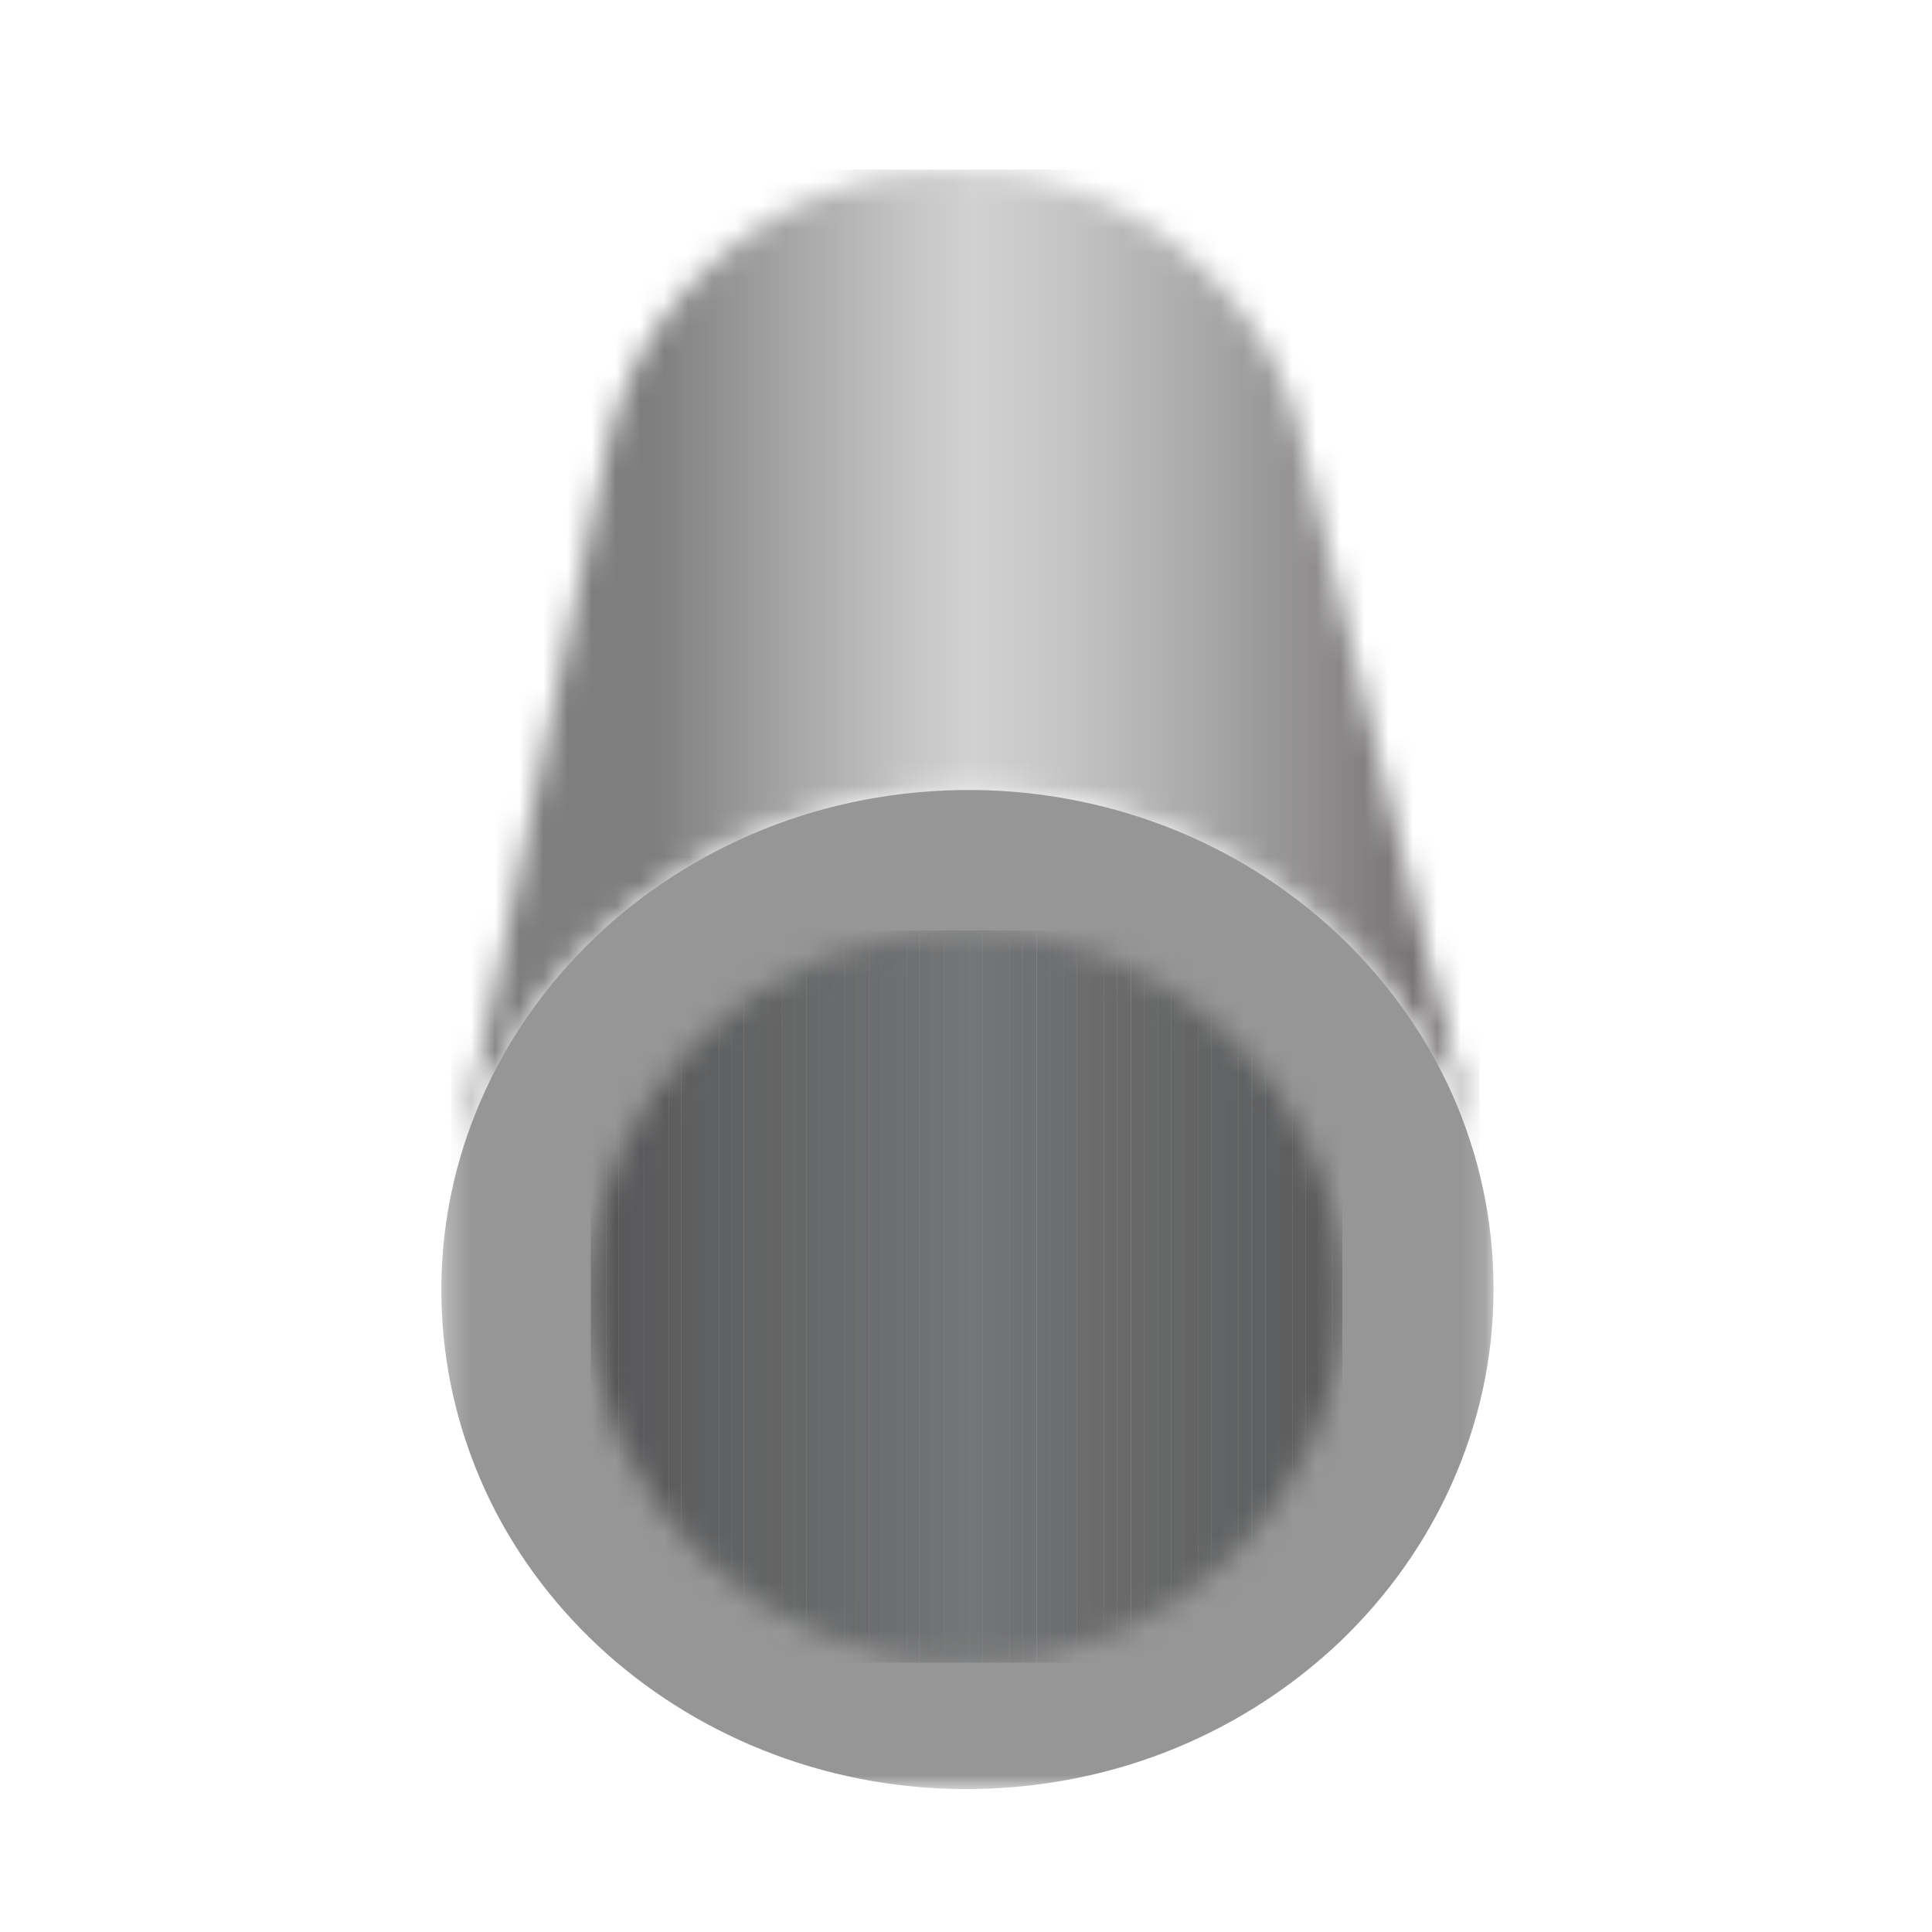 <svg xmlns="http://www.w3.org/2000/svg" width="80" height="80" viewBox="0 0 80 80" fill="none"><mask id="mask0_809_7556" style="mask-type:luminance" maskUnits="userSpaceOnUse" x="18" y="7" width="44" height="43"><path d="M39.244 7.045H39.177H39.111H39.044H38.977H38.632L38.288 7.09L37.943 7.123L37.609 7.168L37.275 7.212L36.942 7.268L36.664 7.323H36.608L36.286 7.401L35.952 7.479L35.629 7.557L35.44 7.612H35.418L35.296 7.657L34.973 7.757L34.628 7.868L34.295 7.991L34.228 8.013L33.961 8.113L33.639 8.246L33.272 8.402L33.127 8.469L33.049 8.502L32.904 8.569L32.549 8.747L32.204 8.936L32.037 9.036L31.97 9.08L31.781 9.192C31.648 9.281 31.503 9.359 31.37 9.459L30.98 9.726H30.969L30.58 10.015L30.335 10.215L30.024 10.448L29.79 10.66C29.646 10.782 29.512 10.905 29.379 11.027C29.212 11.182 29.045 11.349 28.89 11.505L28.667 11.727L28.5 11.917C28.345 12.095 28.2 12.273 28.044 12.45C27.933 12.595 27.822 12.729 27.71 12.873C27.566 13.062 27.421 13.262 27.288 13.463L27.077 13.763L26.999 13.896L26.887 14.052C26.799 14.208 26.71 14.374 26.621 14.541C26.543 14.686 26.454 14.831 26.376 14.975C26.265 15.209 26.154 15.442 26.053 15.676L25.887 16.043L25.864 16.121C25.753 16.377 25.664 16.643 25.575 16.91L25.442 17.3C25.319 17.7 25.208 18.111 25.13 18.523L18.713 49.409C18.835 48.808 18.991 48.219 19.169 47.629C19.224 47.44 19.302 47.251 19.369 47.062C19.503 46.673 19.636 46.295 19.781 45.916C19.87 45.694 19.981 45.471 20.081 45.249C20.237 44.915 20.381 44.593 20.548 44.27C20.67 44.048 20.793 43.825 20.926 43.603C21.104 43.292 21.271 42.991 21.471 42.691C21.616 42.469 21.771 42.257 21.916 42.035C22.105 41.757 22.305 41.468 22.517 41.201C22.683 40.989 22.861 40.778 23.039 40.567C23.251 40.311 23.473 40.055 23.707 39.799C23.896 39.599 24.085 39.399 24.274 39.21C24.507 38.965 24.752 38.732 25.008 38.509C25.208 38.32 25.419 38.142 25.631 37.953C25.887 37.731 26.154 37.531 26.42 37.319C26.743 37.063 27.066 36.819 27.41 36.585H27.433C27.9 36.251 28.389 35.951 28.89 35.662L29.012 35.595C29.501 35.317 30.002 35.061 30.524 34.817L30.625 34.772C31.158 34.528 31.692 34.305 32.248 34.105L32.304 34.083C32.86 33.882 33.438 33.693 34.017 33.538L34.095 33.515C34.673 33.36 35.273 33.215 35.874 33.104H35.93C36.53 32.982 37.153 32.893 37.776 32.826H37.809H37.831C38.465 32.759 39.111 32.726 39.756 32.715C39.889 32.715 40.011 32.715 40.145 32.715C40.657 32.715 41.157 32.737 41.657 32.77H41.758C42.358 32.815 42.959 32.882 43.548 32.97H43.648C44.238 33.082 44.827 33.193 45.406 33.326L45.495 33.349C46.017 33.471 46.54 33.627 47.052 33.794L47.363 33.894C47.875 34.06 48.364 34.249 48.864 34.45L49.142 34.572C49.587 34.761 50.032 34.972 50.466 35.195L50.655 35.295C51.133 35.551 51.6 35.818 52.056 36.096L52.412 36.329C52.757 36.552 53.091 36.785 53.425 37.03L53.803 37.308C54.192 37.597 54.559 37.909 54.926 38.22L55.048 38.32C55.438 38.665 55.805 39.032 56.16 39.399L56.416 39.666C56.772 40.044 57.106 40.422 57.428 40.822L57.551 40.978C57.873 41.39 58.185 41.812 58.474 42.246L58.541 42.335C58.841 42.78 59.119 43.247 59.375 43.714L59.43 43.814C59.697 44.304 59.942 44.793 60.175 45.305L60.198 45.36C60.431 45.883 60.643 46.417 60.821 46.962V46.984C61.021 47.529 61.176 48.085 61.321 48.652L53.825 18.023L53.791 17.867L53.747 17.711L53.703 17.555L53.658 17.4L53.558 17.066L53.491 16.855V16.821L53.458 16.744L53.336 16.421L53.213 16.099L53.069 15.754V15.72L53.035 15.687L52.913 15.409L52.746 15.075L52.579 14.742L52.535 14.664L52.49 14.586L52.357 14.33L52.112 13.93L51.912 13.618V13.596H51.89L51.856 13.552L51.589 13.173C51.445 12.962 51.289 12.762 51.133 12.562C50.978 12.361 50.811 12.172 50.644 11.983L50.444 11.772L50.355 11.683L50.121 11.438C49.943 11.26 49.765 11.082 49.576 10.916C49.354 10.715 49.131 10.526 48.898 10.337L48.675 10.17L48.62 10.115L48.464 10.004L48.197 9.792L47.808 9.525L47.563 9.359L47.463 9.292C47.207 9.136 46.952 8.98 46.685 8.836L46.64 8.814L46.484 8.736C46.329 8.658 46.173 8.569 46.017 8.491C45.884 8.424 45.739 8.369 45.606 8.302L45.439 8.224L45.317 8.169C45.083 8.068 44.838 7.979 44.594 7.89L44.405 7.835L44.338 7.801L44.227 7.768L43.86 7.646C43.715 7.601 43.571 7.557 43.415 7.523L43.17 7.468L43.103 7.446L42.959 7.412C42.803 7.379 42.658 7.345 42.503 7.312C42.347 7.279 42.191 7.257 42.036 7.234L41.924 7.212H41.858L41.657 7.168L41.268 7.123L40.879 7.079H40.657L40.612 7.056H40.49L40.2 7.034H39.911L39.622 7.023H39.333L39.244 7.045Z" fill="white"></path></mask><g mask="url(#mask0_809_7556)"><path d="M61.266 7.023H18.68V49.398H61.266V7.023Z" fill="url(#paint0_linear_809_7556)"></path></g><mask id="mask1_809_7556" style="mask-type:luminance" maskUnits="userSpaceOnUse" x="18" y="7" width="44" height="68"><path d="M61.832 7.023H18.268V74.066H61.832V7.023Z" fill="white"></path></mask><g mask="url(#mask1_809_7556)"><path d="M39.699 32.715C42.758 32.66 45.683 33.216 48.352 34.25C51.01 35.284 53.401 36.808 55.414 38.699C57.416 40.59 59.029 42.836 60.141 45.328C61.242 47.808 61.854 50.544 61.843 53.413C61.843 56.26 61.22 58.963 60.119 61.432C59.029 63.879 57.45 66.092 55.515 67.95C53.579 69.796 51.277 71.308 48.73 72.365C46.183 73.422 43.38 74.022 40.433 74.078C37.486 74.133 34.661 73.622 32.069 72.654C29.478 71.687 27.131 70.263 25.129 68.483C23.127 66.693 21.47 64.546 20.291 62.133C19.112 59.708 18.401 57.028 18.289 54.181C18.178 51.322 18.69 48.564 19.713 46.039C20.736 43.504 22.271 41.201 24.206 39.244C26.142 37.286 28.488 35.685 31.113 34.55C33.738 33.416 36.652 32.771 39.71 32.715" fill="#969696"></path></g><mask id="mask2_809_7556" style="mask-type:luminance" maskUnits="userSpaceOnUse" x="24" y="38" width="32" height="31"><path d="M24.463 53.691C24.463 62.066 31.425 68.85 40.023 68.85C48.62 68.85 55.582 62.066 55.582 53.691C55.582 45.316 48.62 38.532 40.023 38.532C31.425 38.532 24.463 45.316 24.463 53.691Z" fill="white"></path></mask><g mask="url(#mask2_809_7556)"><path d="M24.574 38.532H24.463V68.85H24.574V38.532Z" fill="#565556"></path><path d="M25.097 38.532H24.574V68.85H25.097V38.532Z" fill="#575657"></path><path d="M25.619 38.532H25.097V68.85H25.619V38.532Z" fill="#585758"></path><path d="M26.142 38.532H25.619V68.85H26.142V38.532Z" fill="#59585A"></path><path d="M26.654 38.532H26.131V68.85H26.654V38.532Z" fill="#5A595B"></path><path d="M27.177 38.532H26.654V68.85H27.177V38.532Z" fill="#5B5A5C"></path><path d="M27.689 38.532H27.166V68.85H27.689V38.532Z" fill="#5D5C5D"></path><path d="M28.211 38.532H27.689V68.85H28.211V38.532Z" fill="#5E5D5E"></path><path d="M28.734 38.532H28.211V68.85H28.734V38.532Z" fill="#5E5E5F"></path><path d="M29.245 38.532H28.723V68.85H29.245V38.532Z" fill="#5E5F60"></path><path d="M29.768 38.532H29.245V68.85H29.768V38.532Z" fill="#5F6061"></path><path d="M30.29 38.532H29.768V68.85H30.29V38.532Z" fill="#606162"></path><path d="M30.802 38.532H30.279V68.85H30.802V38.532Z" fill="#616263"></path><path d="M31.326 38.532H30.803V68.85H31.326V38.532Z" fill="#626364"></path><path d="M31.837 38.532H31.314V68.85H31.837V38.532Z" fill="#636464"></path><path d="M32.36 38.532H31.837V68.85H32.36V38.532Z" fill="#646465"></path><path d="M32.882 38.532H32.359V68.85H32.882V38.532Z" fill="#656767"></path><path d="M33.394 38.532H32.871V68.85H33.394V38.532Z" fill="#666868"></path><path d="M33.916 38.532H33.394V68.85H33.916V38.532Z" fill="#676869"></path><path d="M34.439 38.532H33.916V68.85H34.439V38.532Z" fill="#68696A"></path><path d="M34.95 38.532H34.428V68.85H34.95V38.532Z" fill="#696A6B"></path><path d="M35.474 38.532H34.951V68.85H35.474V38.532Z" fill="#6A6B6C"></path><path d="M35.986 38.532H35.463V68.85H35.986V38.532Z" fill="#6B6C6D"></path><path d="M36.508 38.532H35.985V68.85H36.508V38.532Z" fill="#6C6D6F"></path><path d="M37.031 38.532H36.508V68.85H37.031V38.532Z" fill="#6D6E6F"></path><path d="M37.542 38.532H37.02V68.85H37.542V38.532Z" fill="#6E6F71"></path><path d="M38.065 38.532H37.542V68.85H38.065V38.532Z" fill="#6F7072"></path><path d="M38.587 38.532H38.065V68.85H38.587V38.532Z" fill="#707172"></path><path d="M39.099 38.532H38.576V68.85H39.099V38.532Z" fill="#727374"></path><path d="M39.622 38.532H39.1V68.85H39.622V38.532Z" fill="#737475"></path><path d="M40.134 38.532H39.611V68.85H40.134V38.532Z" fill="#737576"></path><path d="M40.69 38.532H40.134V68.85H40.69V38.532Z" fill="#737576"></path><path d="M41.246 38.532H40.69V68.85H41.246V38.532Z" fill="#737475"></path><path d="M41.802 38.532H41.246V68.85H41.802V38.532Z" fill="#727374"></path><path d="M42.358 38.532H41.802V68.85H42.358V38.532Z" fill="#707172"></path><path d="M42.913 38.532H42.357V68.85H42.913V38.532Z" fill="#6F7072"></path><path d="M43.482 38.532H42.926V68.85H43.482V38.532Z" fill="#6E6F71"></path><path d="M44.038 38.532H43.481V68.85H44.038V38.532Z" fill="#6D6E6F"></path><path d="M44.593 38.532H44.037V68.85H44.593V38.532Z" fill="#6C6D6F"></path><path d="M45.15 38.532H44.594V68.85H45.15V38.532Z" fill="#6C6C6D"></path><path d="M45.706 38.532H45.149V68.85H45.706V38.532Z" fill="#6B6B6C"></path><path d="M46.262 38.532H45.706V68.85H46.262V38.532Z" fill="#6A6A6B"></path><path d="M46.818 38.532H46.262V68.85H46.818V38.532Z" fill="#69696A"></path><path d="M47.385 38.532H46.829V68.85H47.385V38.532Z" fill="#686869"></path><path d="M47.941 38.532H47.385V68.85H47.941V38.532Z" fill="#676868"></path><path d="M48.498 38.532H47.941V68.85H48.498V38.532Z" fill="#666767"></path><path d="M49.053 38.532H48.497V68.85H49.053V38.532Z" fill="#656666"></path><path d="M49.61 38.532H49.054V68.85H49.61V38.532Z" fill="#646465"></path><path d="M50.166 38.532H49.609V68.85H50.166V38.532Z" fill="#636464"></path><path d="M50.721 38.532H50.165V68.85H50.721V38.532Z" fill="#626364"></path><path d="M51.278 38.532H50.722V68.85H51.278V38.532Z" fill="#616263"></path><path d="M51.833 38.532H51.277V68.85H51.833V38.532Z" fill="#606162"></path><path d="M52.401 38.532H51.845V68.85H52.401V38.532Z" fill="#5F6061"></path><path d="M52.958 38.532H52.401V68.85H52.958V38.532Z" fill="#5E5F60"></path><path d="M53.513 38.532H52.957V68.85H53.513V38.532Z" fill="#5E5E5F"></path><path d="M54.07 38.532H53.514V68.85H54.07V38.532Z" fill="#5D5D5E"></path><path d="M54.625 38.532H54.069V68.85H54.625V38.532Z" fill="#5D5C5D"></path><path d="M55.182 38.532H54.626V68.85H55.182V38.532Z" fill="#5B5A5C"></path><path d="M55.582 38.532H55.182V68.85H55.582V38.532Z" fill="#5A595B"></path></g><defs><linearGradient id="paint0_linear_809_7556" x1="19.382" y1="29.123" x2="61.968" y2="29.123" gradientUnits="userSpaceOnUse"><stop stop-color="#7E7E7F"></stop><stop offset="0.18" stop-color="#7E7E7F"></stop><stop offset="0.29" stop-color="#9F9F9F"></stop><stop offset="0.42" stop-color="#C3C3C3"></stop><stop offset="0.49" stop-color="#D1D1D1"></stop><stop offset="0.58" stop-color="#C5C5C5"></stop><stop offset="0.73" stop-color="#A6A5A5"></stop><stop offset="0.91" stop-color="#7A7778"></stop><stop offset="1" stop-color="#5F5C5D"></stop></linearGradient></defs></svg>
